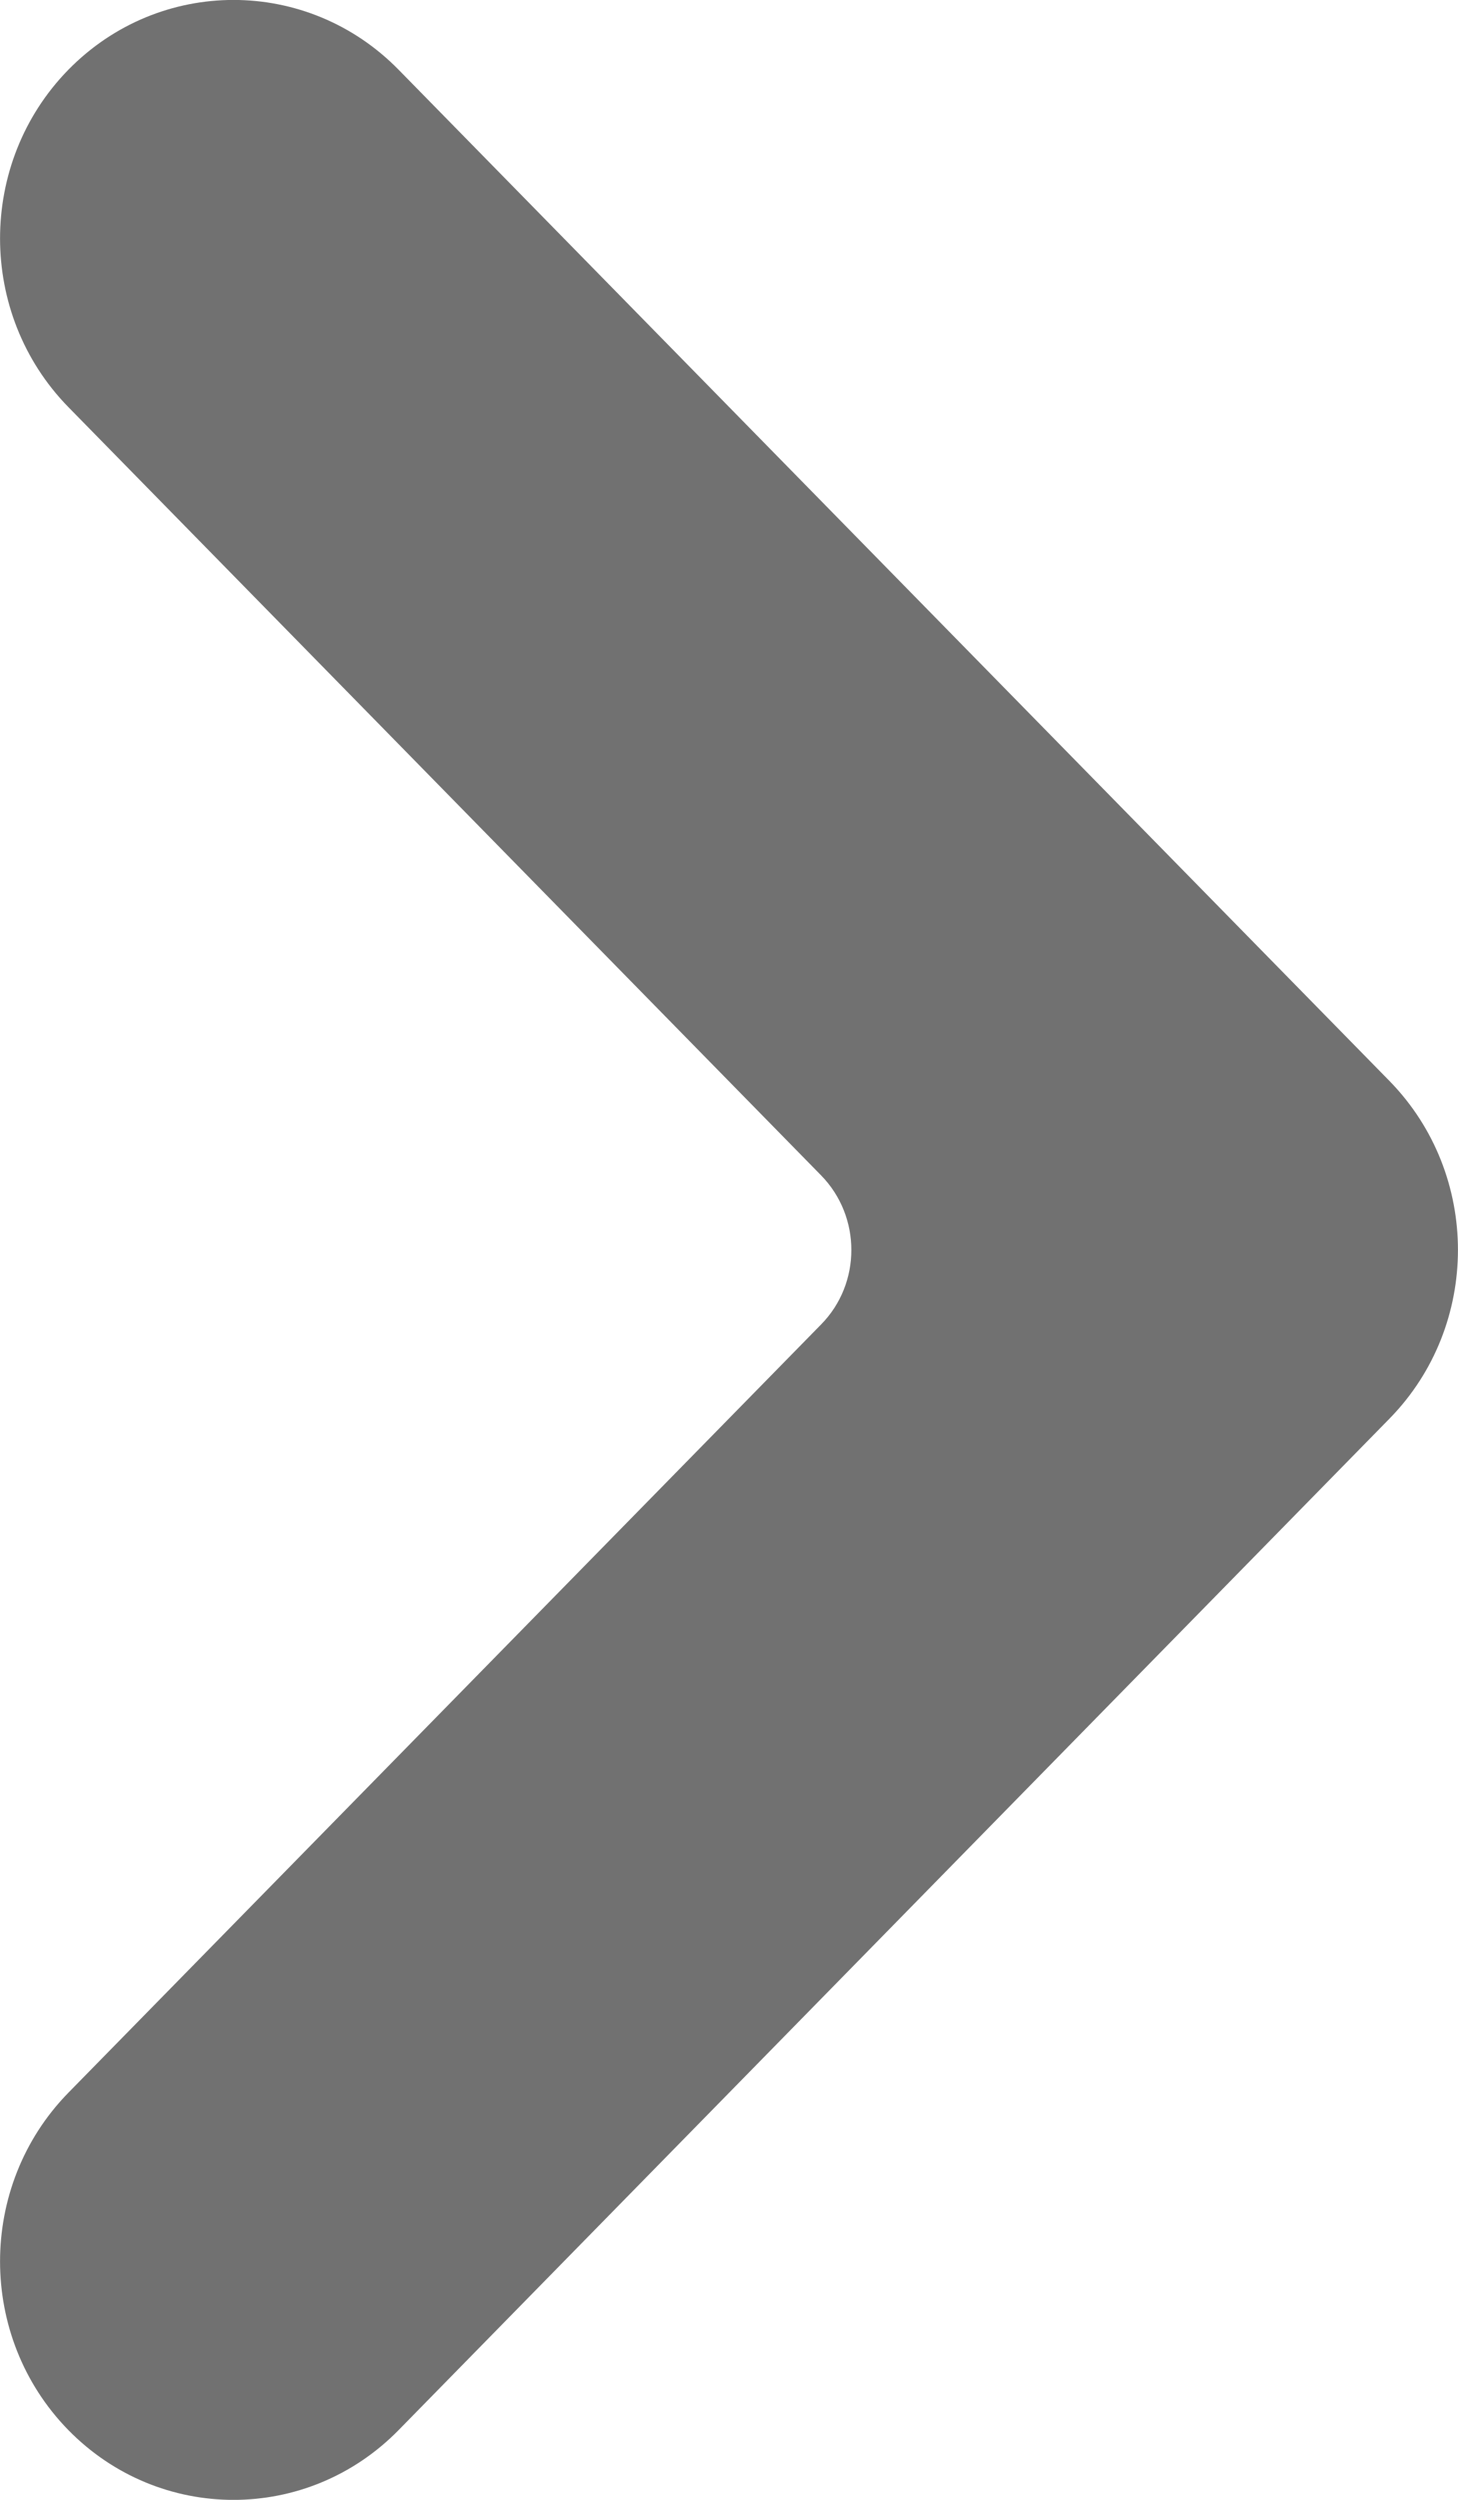 <svg width="7" height="12" viewBox="0 0 7 12" fill="none" xmlns="http://www.w3.org/2000/svg">
<path d="M3.942 6.358L0.328 10.046C-0.109 10.493 -0.109 11.218 0.328 11.665C0.766 12.112 1.476 12.112 1.914 11.665L6.672 6.809C7.109 6.362 7.109 5.638 6.672 5.19L1.914 0.335C1.476 -0.112 0.766 -0.112 0.328 0.335C-0.109 0.782 -0.109 1.507 0.328 1.954L3.942 5.642C4.136 5.84 4.136 6.161 3.942 6.358Z" fill="#717171"/>
</svg>
